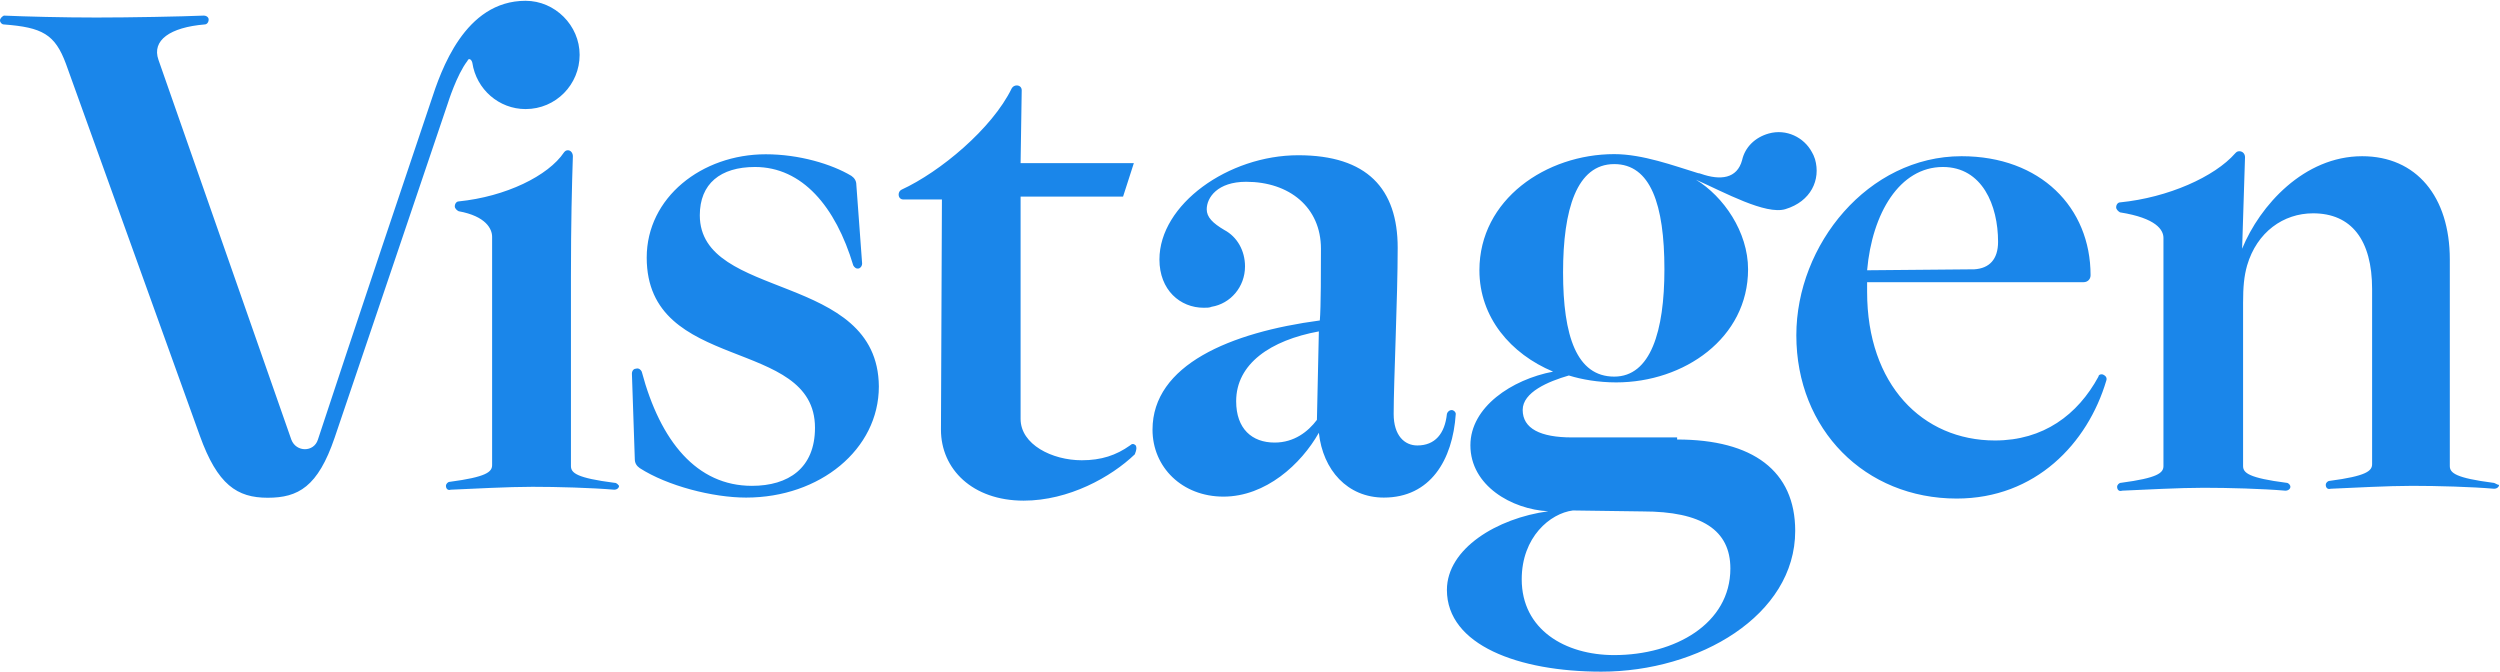 <svg version="1.2" xmlns="http://www.w3.org/2000/svg" viewBox="0 0 1554 418" width="1554" height="418">
	<title>vistagen-svg</title>
	<style>
		.s0 { fill: #1a86ea } 
	</style>
	<path id="Layer" fill-rule="evenodd" class="s0" d="m1042.5 273.2c47.1 0 73.4 19.5 73.4 56.8 0 52.6-59.9 87.5-120.5 87.5-51.4 0-96-16.5-96-50.8 0-25.7 31.2-44.6 63-48.9-22.7-1.2-48.4-15.9-48.4-41 0-23.8 25.7-40.9 51.4-45.8-26.3-11-45.8-33.7-45.8-63 0-44.1 41.6-72.2 83.8-72.2 17.7 0 37.3 7.3 51.4 11.6 1.8 0.6 0.6 0 2.4 0.6 12.2 4.3 22.6 3.1 25.7-8.5 1.8-8 8-14.1 16.5-16.5 11-3.1 22 2.4 26.9 11.6 0.7 1.2 1.3 2.4 1.9 4.3 3.7 12.8-2.5 26.3-18.4 31.1-12.2 3.7-37.9-10.4-55.6-18.3 17.1 10.4 32.4 32.4 32.4 55.7 0 42.8-39.8 70.3-82 70.3-11 0-21.4-1.8-29.4-4.3-12.8 3.7-28.7 10.4-28.7 21.4 0 11.6 11 17.1 30.6 17.1h65.4zm-39.1-171.2c-23.3 0-31.8 28.1-31.8 67.3 0 39.7 8.5 64.8 31.8 64.8 22.6 0 31.2-28.1 31.2-66.7 0-40.3-8.6-65.4-31.2-65.4zm0 305.2c37.9 0 72.2-19.6 72.2-53.8 0-23.9-17.8-35.5-54.5-35.5l-43.4-0.6c-14.1 1.8-31.8 16.5-31.8 42.8 0 31.2 26.9 47.1 57.5 47.1zm550-105.8c0 1.2-1.2 2.4-3.1 2.4-14-1.2-35.5-1.8-50.8-1.8-15.2 0-36.7 1.2-50.7 1.8-1.9 0.6-3.1-0.6-3.1-2.4 0-1.3 1.2-2.5 2.5-2.5 22.6-3 26.3-6.1 26.3-10.4v-108.8c0-30.6-12.9-47.1-36.7-47.1-18.4 0-34.9 11.6-41 32.4-1.9 6.7-2.5 13.4-2.5 23.2v101.5c0 4.3 3.7 7.4 26.9 10.4 1.3 0 2.5 1.3 2.5 2.5 0 1.2-1.2 2.4-3.1 2.4-14-1.2-35.5-1.8-50.8-1.8-15.3 0-36.7 1.2-50.7 1.8-1.9 0.7-3.1-0.6-3.1-2.4 0-1.2 1.2-2.5 2.5-2.5 22.6-3 26.3-6.1 26.3-10.4v-141.8c0-4.9-4.3-12.3-27-15.9-1.2-0.7-2.4-1.9-2.4-3.1 0-1.8 1.2-3.1 2.4-3.1 30-3 58.8-15.9 71.6-30.5 0.6-0.6 1.2-1.3 2.5-1.3 2.4 0 3.6 1.9 3.6 3.7l-1.8 56.9c11-26.9 38.5-57.5 74.6-57.5 33.7 0 54.5 25.1 54.5 64.2v128.4c0 4.3 3.7 7.4 26.9 10.4 1.2 0 2.5 1.3 3.7 1.3zm-1168.6 0.6c0 1.2-1.2 2.4-3 2.4-14.1-1.2-35.5-1.8-50.8-1.8-15.3 0-36.7 1.2-50.8 1.8-1.8 0.6-3-0.6-3-2.4 0-1.2 1.2-2.5 2.4-2.5 22.6-3 26.3-6.1 26.3-10.4v-141.9c0-4.8-3.7-12.8-20.8-15.9-1.2-0.6-2.4-1.8-2.4-3 0-1.8 1.2-3.1 2.4-3.1 29.4-3 55.7-15.9 65.5-30.5 0.6-0.7 1.2-1.3 2.4-1.3 1.9 0 3.1 1.9 3.1 3.7-0.6 18.3-1.2 41.6-1.2 74.6v118c0 4.3 3.6 7.4 26.9 10.4 1.8 0 2.4 1.3 3 1.9zm161.5-61.8c0 39.2-36.7 69.1-82.5 69.1-20.8 0-49-7.3-66.1-18.3-1.9-1.3-3.1-3.1-3.1-5.5l-1.8-53.2c0-1.9 1.2-3.1 2.4-3.1 1.9-0.6 3.1 0.6 3.7 1.8 11.6 43.5 34.3 71 68.5 71 22.7 0 39.2-11 39.2-36.1 0-56.9-104.6-33.6-104.6-105.8 0-37.3 34.2-64.2 74-64.2 20.8 0 41 6.1 53.2 13.4 1.9 1.3 3.1 3.1 3.1 5.5l3.6 49c0 1.2-0.6 2.4-1.8 3-1.8 0.6-3-0.6-3.7-1.8-11-36.7-31.8-61.2-61.1-61.2-21.5 0-34.3 10.4-34.3 30 0 53.2 110.7 34.9 111.3 106.4zm159.1 42.2c-14.7 14.1-41 28.8-69.1 28.8-31.8 0-51.4-19.6-51.4-44.1l0.6-143.1h-23.9c-1.8 0-3-1.2-3-3.1 0-1.2 0.6-2.4 1.8-3 23.9-11 56.3-37.9 68.5-63 0.7-1.2 1.9-1.8 3.1-1.8 1.8 0 3.1 1.2 3.1 3l-0.7 45.3h70.4l-6.7 20.8h-63.7v138.2c0 15.9 19.6 25.7 38 25.7 12.2 0 21.4-3.1 30-9.2q1.8-1.8 3.6 0c0.6 1.2 0.6 2.5-0.6 5.5zm602-49.5c1.3 0.6 2.5 1.8 1.9 3.6-11.6 39.2-44.1 73.4-93 73.4-56.9 0-99.7-42.8-99.7-101.5 0-56.3 44.6-111.3 102.7-111.3 49 0 80.2 31.8 80.2 74 0 2.4-1.8 4.3-4.3 4.3h-134.6v6.1c0 57.5 34.3 92.3 79.5 92.3 30 0 51.4-15.9 64.3-39.7 0-1.2 1.8-1.8 3-1.2zm-99.7-129.1c-26.9 0-44 28.8-47.1 64.2l66.7-0.6c9.2-0.6 14.7-6.1 14.7-17.1 0-22.6-9.8-46.5-34.3-46.5zm-305.3 151.1c1.2 0 2.5 1.2 2.5 2.4-1.9 28.8-15.9 52-44.7 52-22.6 0-37.9-17.1-40.4-40.3-11 19.5-33 39.7-59.3 39.7-25.7 0-44.1-18.3-44.1-41.6 0-40.3 48.4-60.5 104-67.9 0.7-7.9 0.7-32.4 0.7-44.6 0-25.7-19.6-41.6-46.5-41.6-17.8 0-24.5 9.8-24.5 17.1 0 4.9 3.7 8.6 11 12.9 7.9 4.2 12.8 12.8 12.8 22.6 0 12.8-9.1 23.2-20.8 25.1-1.2 0.6-3 0.6-4.9 0.6-14.6 0-27.5-11-27.5-30 0-34.2 42.8-64.8 86.3-64.8 42.8 0 61.8 20.8 61.8 57.5 0 31.2-2.5 83.2-2.5 103.3 0 13.5 6.8 19.6 14.7 19.6 11 0 17.1-7.3 18.4-19.6 0.6-1.8 1.8-2.4 3-2.4zm-82.6-48.9c-30 5.5-51.4 20.1-51.4 43.4 0 17.1 9.8 25.7 23.9 25.7 12.2 0 20.8-6.8 26.3-14.1zm-529.2-168.2c-6.7 8.6-12.2 26.3-12.2 26.3 0 0-64.3 190.2-70.4 208-10.4 30.5-22.6 37.3-41.6 37.3-19 0-31.2-8-42.2-38.6l-83.2-231.1c-6.8-18.4-14.7-22.7-38.6-24.5-1.2 0-2.4-1.2-2.4-2.5 0-1.2 1.2-2.4 2.4-3 13.5 0.6 36.7 1.2 57.5 1.2 20.8 0 52.6-0.6 66.7-1.2 1.9 0 3.1 1.2 3.1 2.4 0 1.9-1.2 3.1-2.5 3.1-21.4 1.8-33 9.8-28.7 22l82.6 236.1c3 7.9 14 7.9 16.5 0 18.3-55.7 63.6-190.8 70.3-210.4 6.2-19 20.9-62.4 58.8-62.4 18.3 0 33.6 15.3 33.6 33.6 0 18.4-14.7 33.7-33.6 33.7-16.5 0-30.6-12.2-33.1-28.8-0.6-2.4-2.4-3-3-1.2z"/>
</svg>